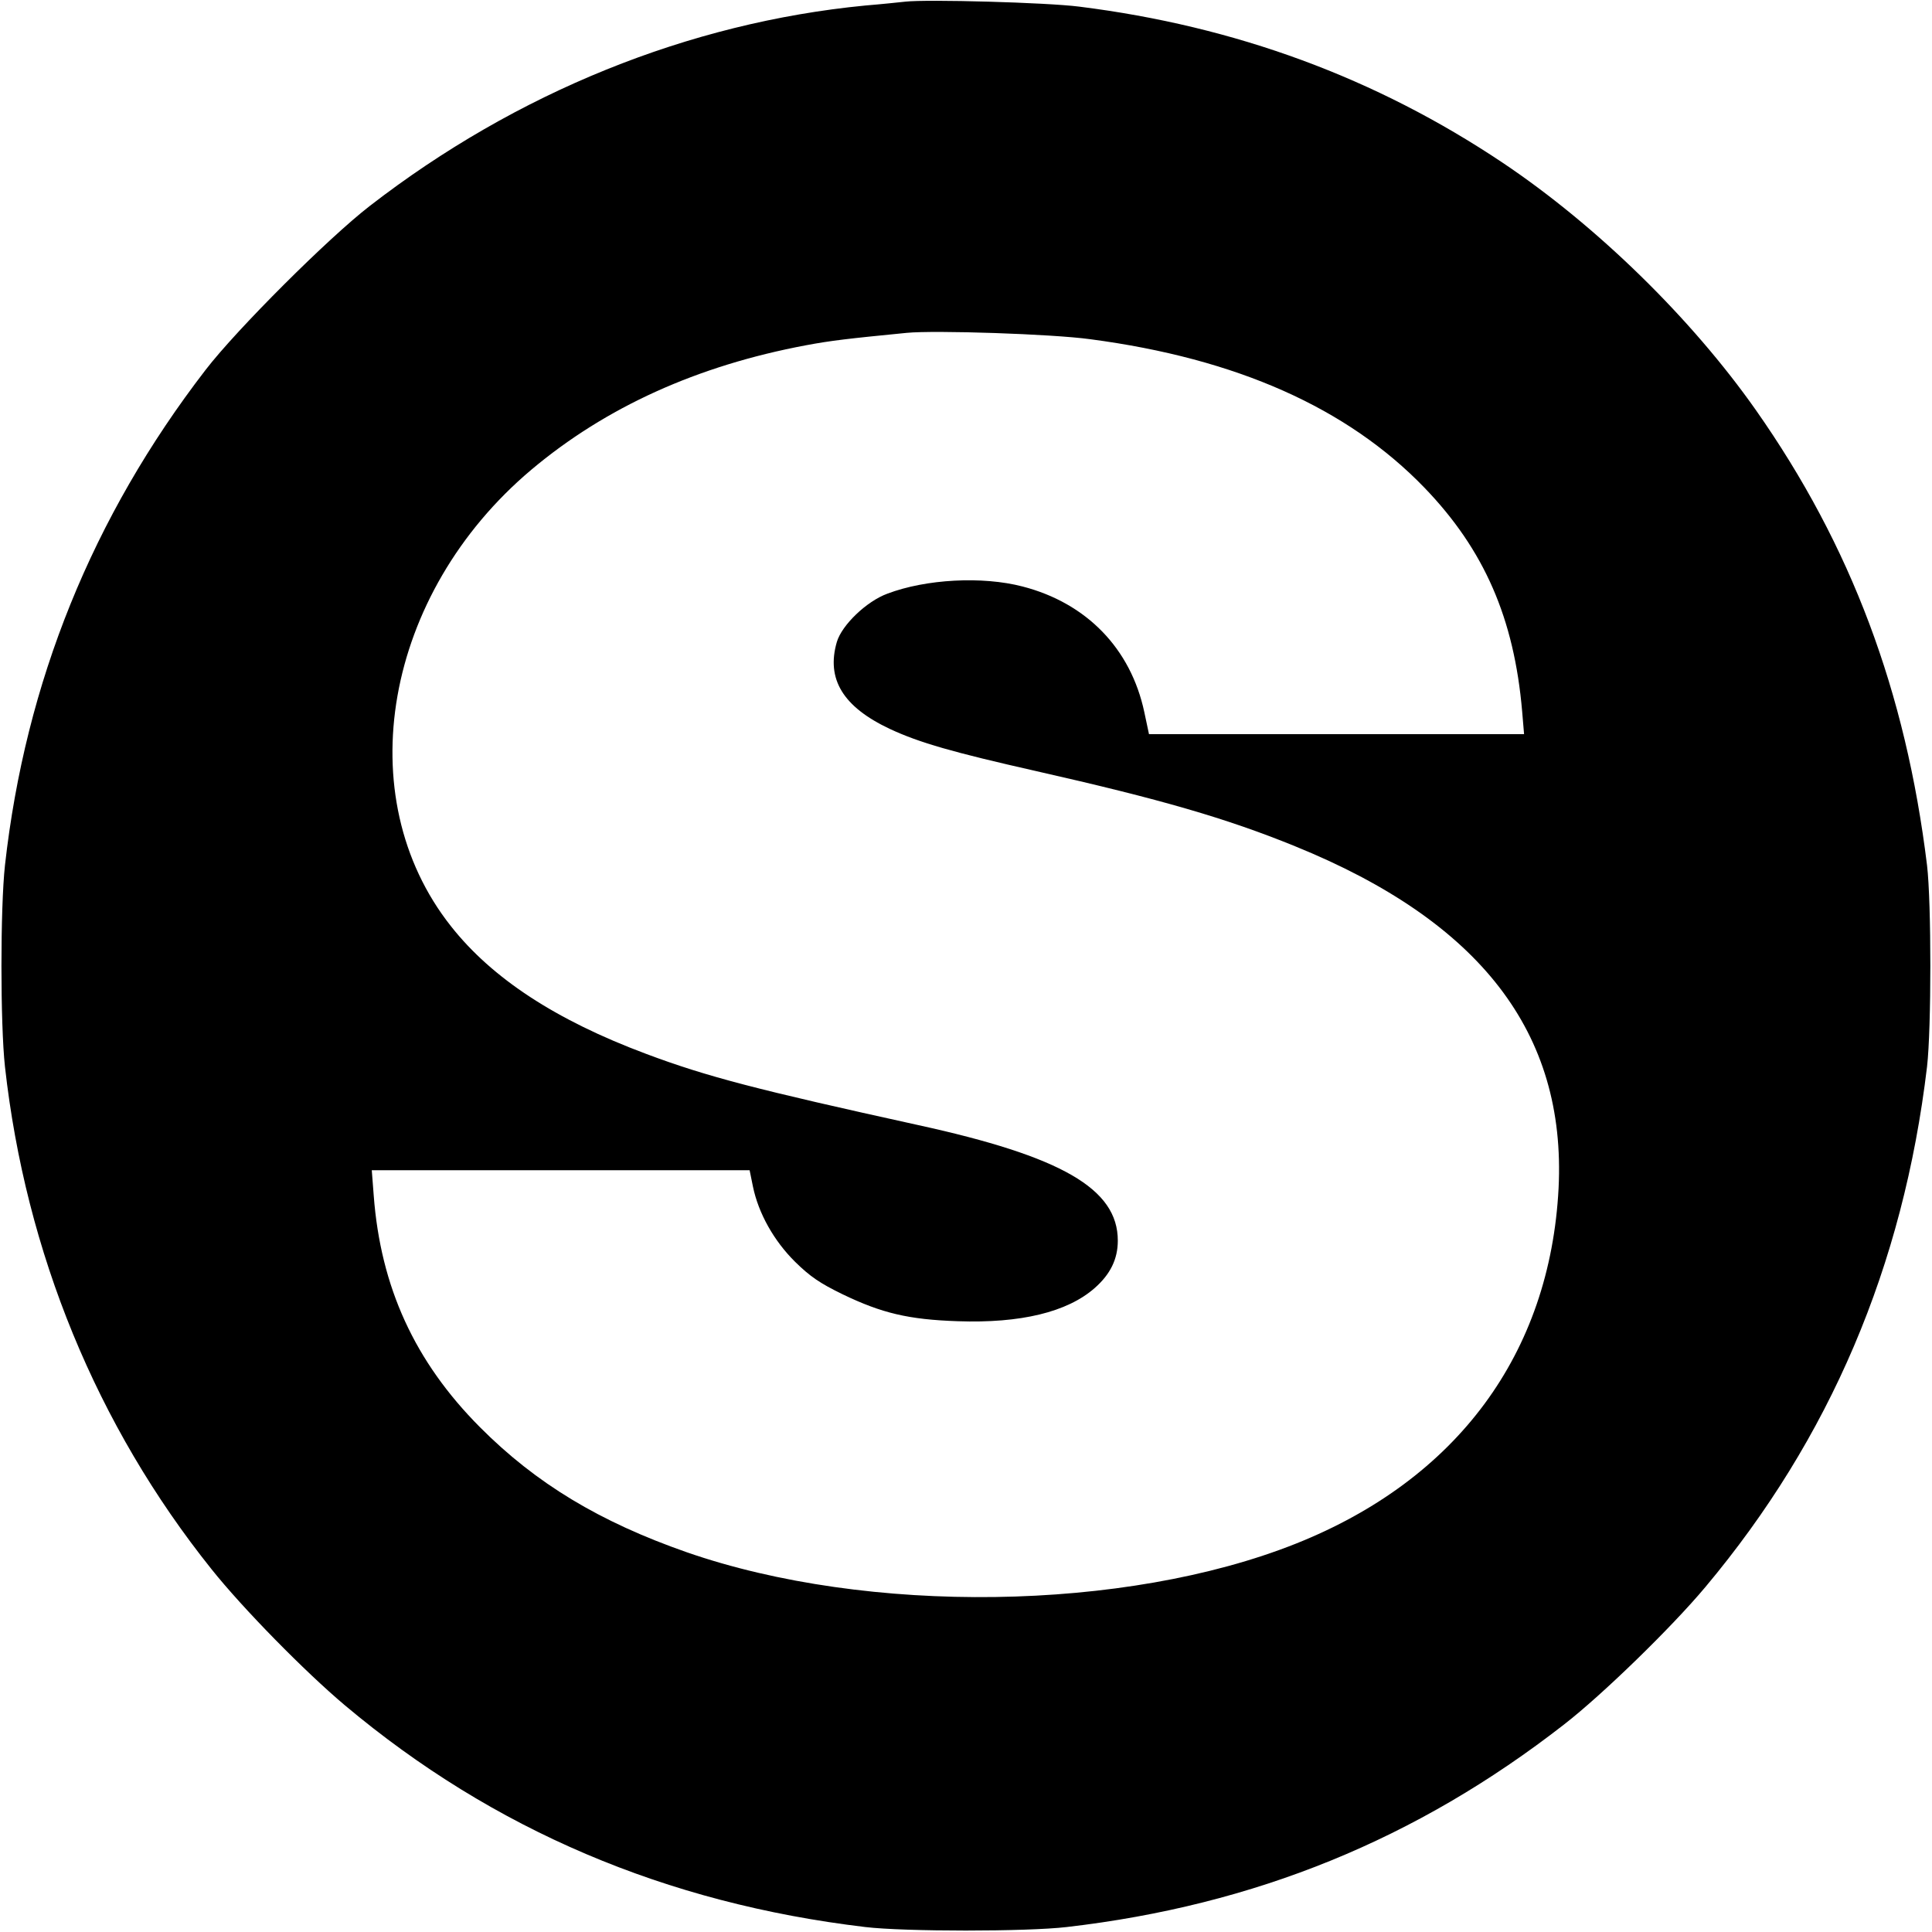 <?xml version="1.0" standalone="no"?>
<!DOCTYPE svg PUBLIC "-//W3C//DTD SVG 20010904//EN"
 "http://www.w3.org/TR/2001/REC-SVG-20010904/DTD/svg10.dtd">
<svg version="1.0" xmlns="http://www.w3.org/2000/svg"
 width="700pt" height="700pt" viewBox="0 0 700 700"
 preserveAspectRatio="xMidYMid meet">
  <style>
        g {
            fill: black;
        }
        @media (prefers-color-scheme: dark) {
            path { fill: white; }
        }
    </style>
<g transform="translate(0,700) scale(0.1,-0.1)" stroke="none">
<path d="M3280 6994 c-19 -2 -84 -9 -145 -14 -639 -62 -1264 -315 -1795 -726
-149 -115 -481 -446 -595 -594 -410 -532 -653 -1132 -727 -1795 -17 -155 -17
-575 0 -730 75 -673 332 -1300 748 -1820 114 -143 339 -372 484 -494 537 -451
1163 -717 1885 -803 142 -17 586 -17 730 0 682 79 1268 318 1802 734 138 107
389 351 512 498 451 538 717 1162 803 1885 16 139 16 595 0 730 -77 629 -275
1158 -620 1649 -234 333 -577 668 -917 896 -460 308 -968 495 -1535 566 -117
15 -552 27 -630 18z m670 -1223 c531 -70 932 -249 1211 -538 217 -225 325
-474 354 -810 l7 -83 -679 0 -680 0 -17 80 c-49 230 -209 395 -441 455 -146
38 -350 27 -490 -26 -76 -28 -165 -114 -183 -175 -39 -134 22 -235 192 -315
107 -50 230 -85 531 -153 451 -102 689 -171 937 -272 672 -273 983 -676 955
-1239 -31 -599 -367 -1055 -952 -1288 -618 -246 -1551 -259 -2207 -31 -315
110 -546 249 -749 453 -236 237 -360 507 -385 840 l-7 91 685 0 684 0 12 -59
c20 -97 76 -197 153 -273 54 -53 89 -77 171 -117 143 -69 240 -92 418 -98 228
-8 397 33 496 120 57 50 84 105 84 172 0 188 -203 305 -725 419 -582 128 -764
175 -985 258 -326 122 -557 273 -706 462 -372 470 -242 1205 291 1654 270 227
601 377 995 451 91 17 151 24 365 45 102 10 527 -4 665 -23z"/>
</g>
</svg>
